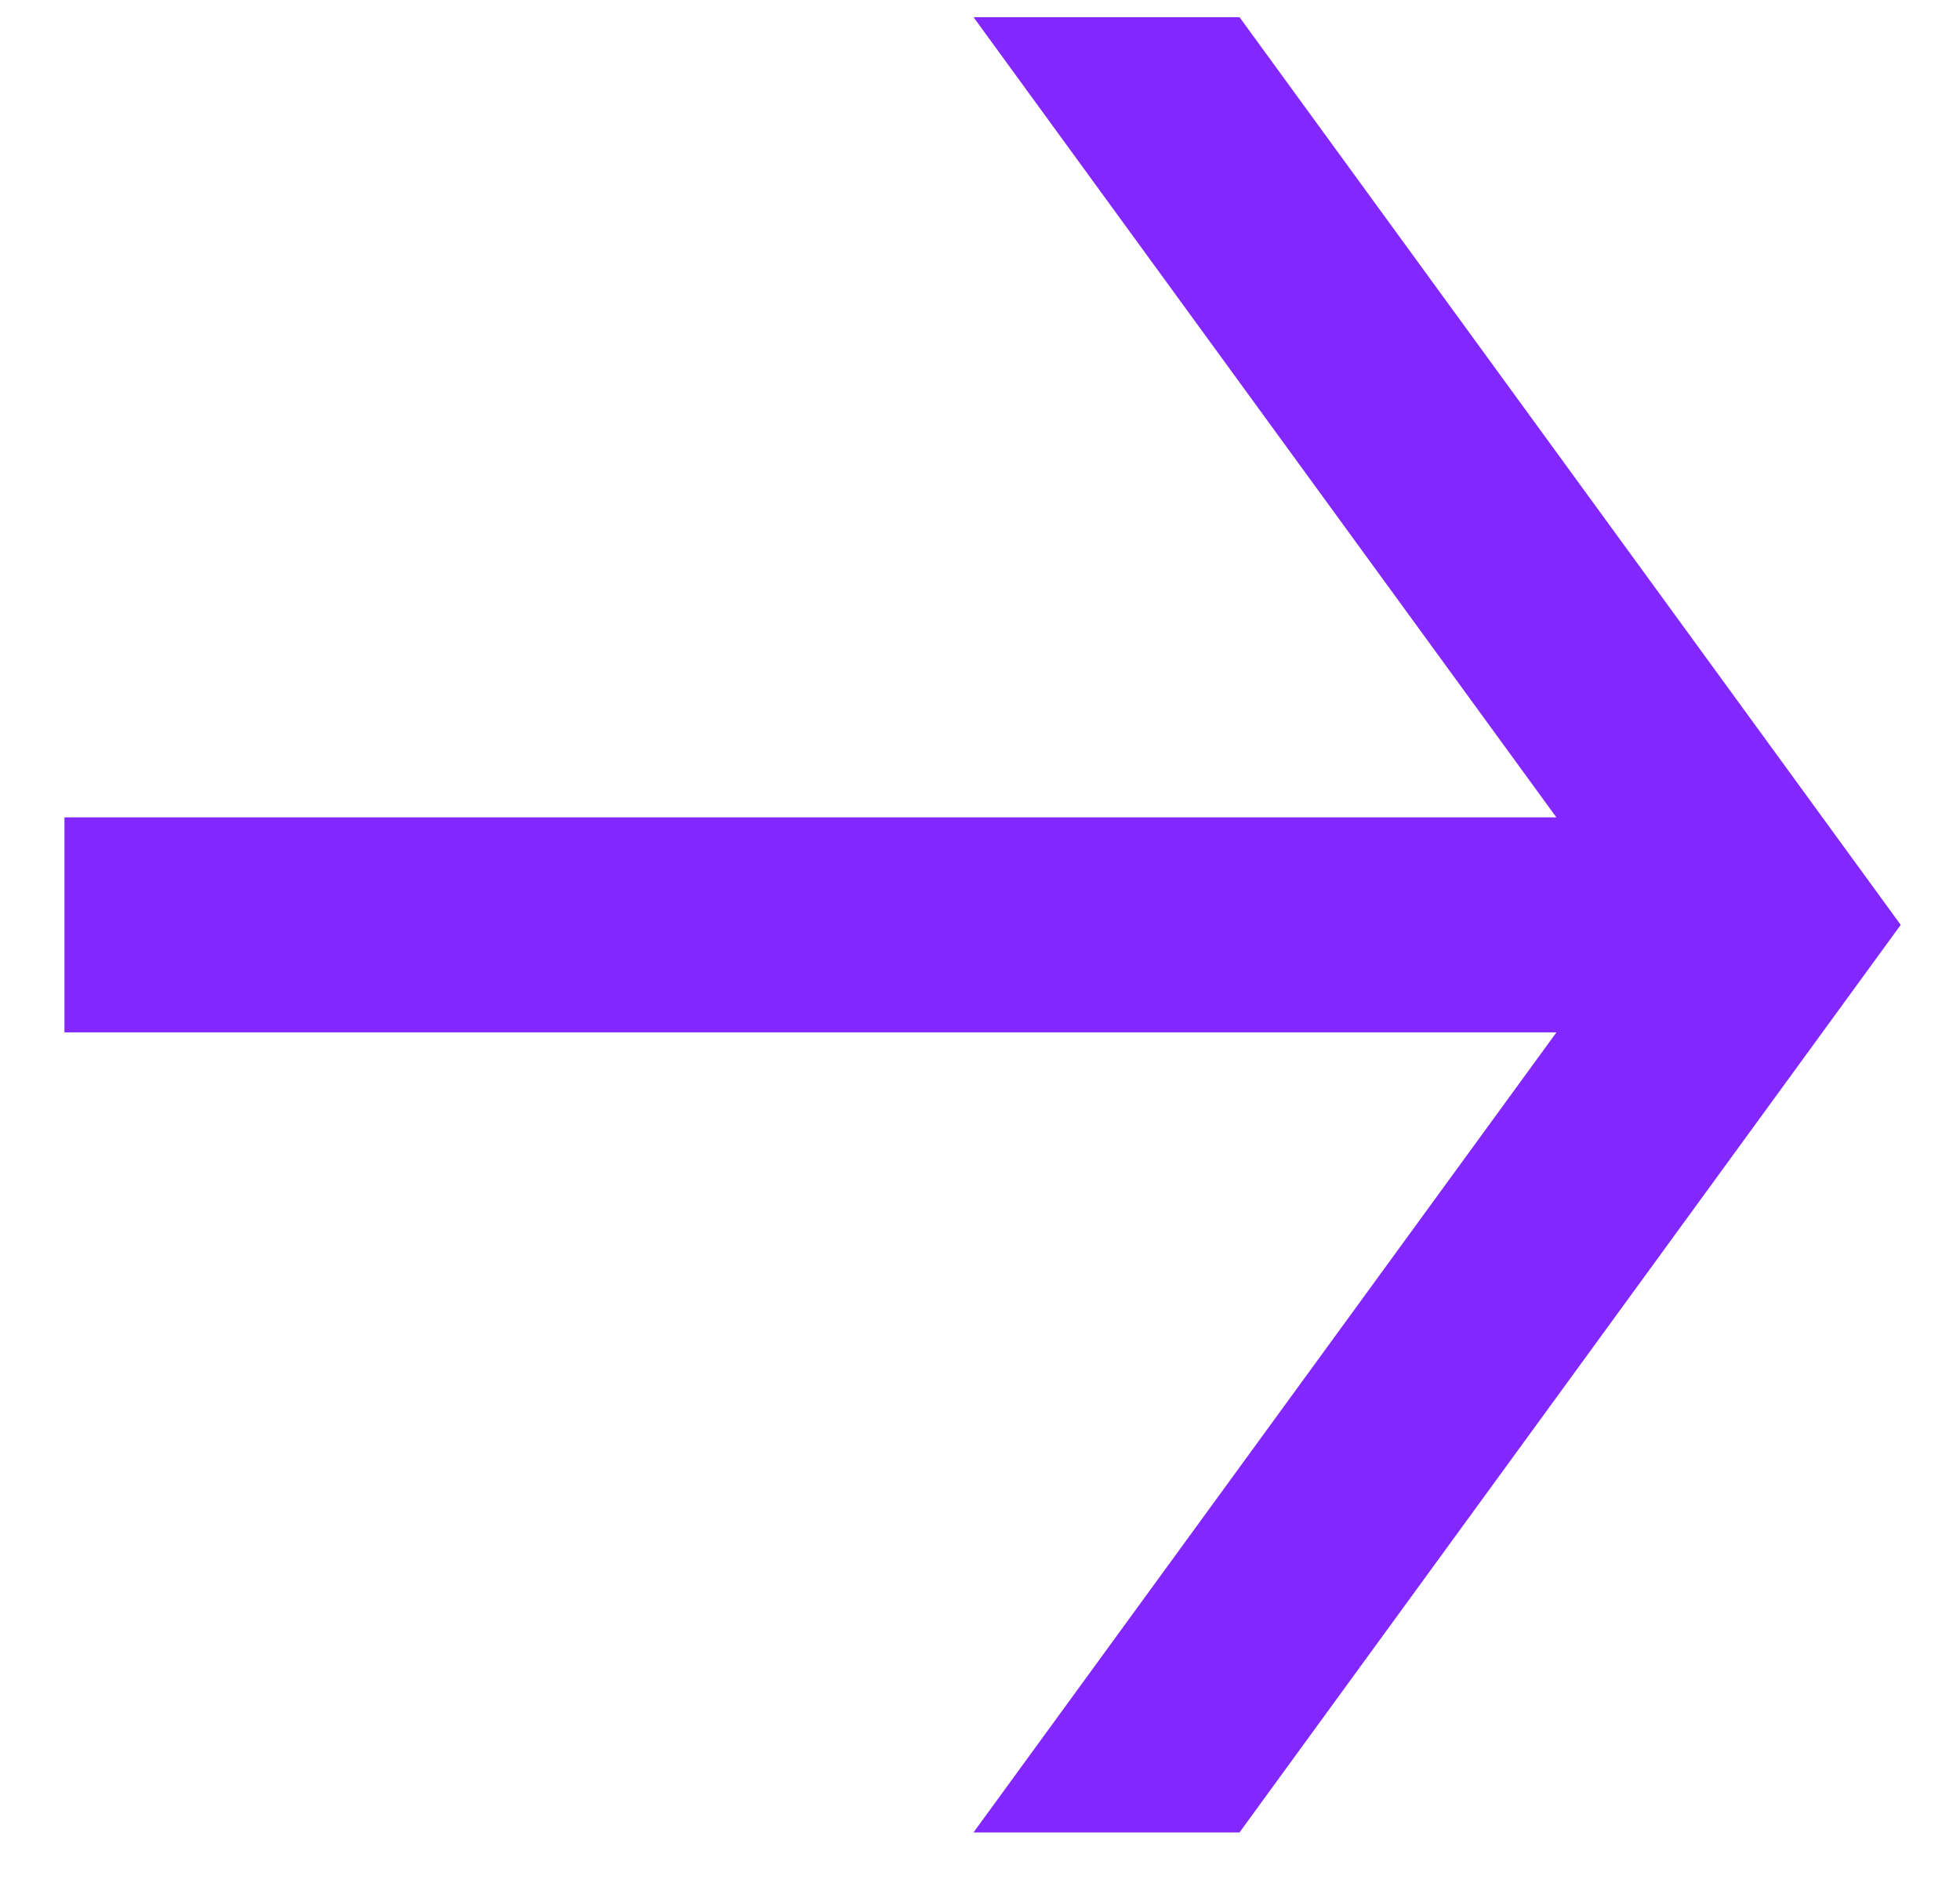 <svg width="28" height="27" viewBox="0 0 28 27" fill="none" xmlns="http://www.w3.org/2000/svg">
<path d="M17.708 0.246L27.153 13.214L17.707 26.181H13.907L22.235 14.75H0.921V11.678H22.234L13.908 0.246H17.708Z" fill="#8228FF"/>
</svg>
